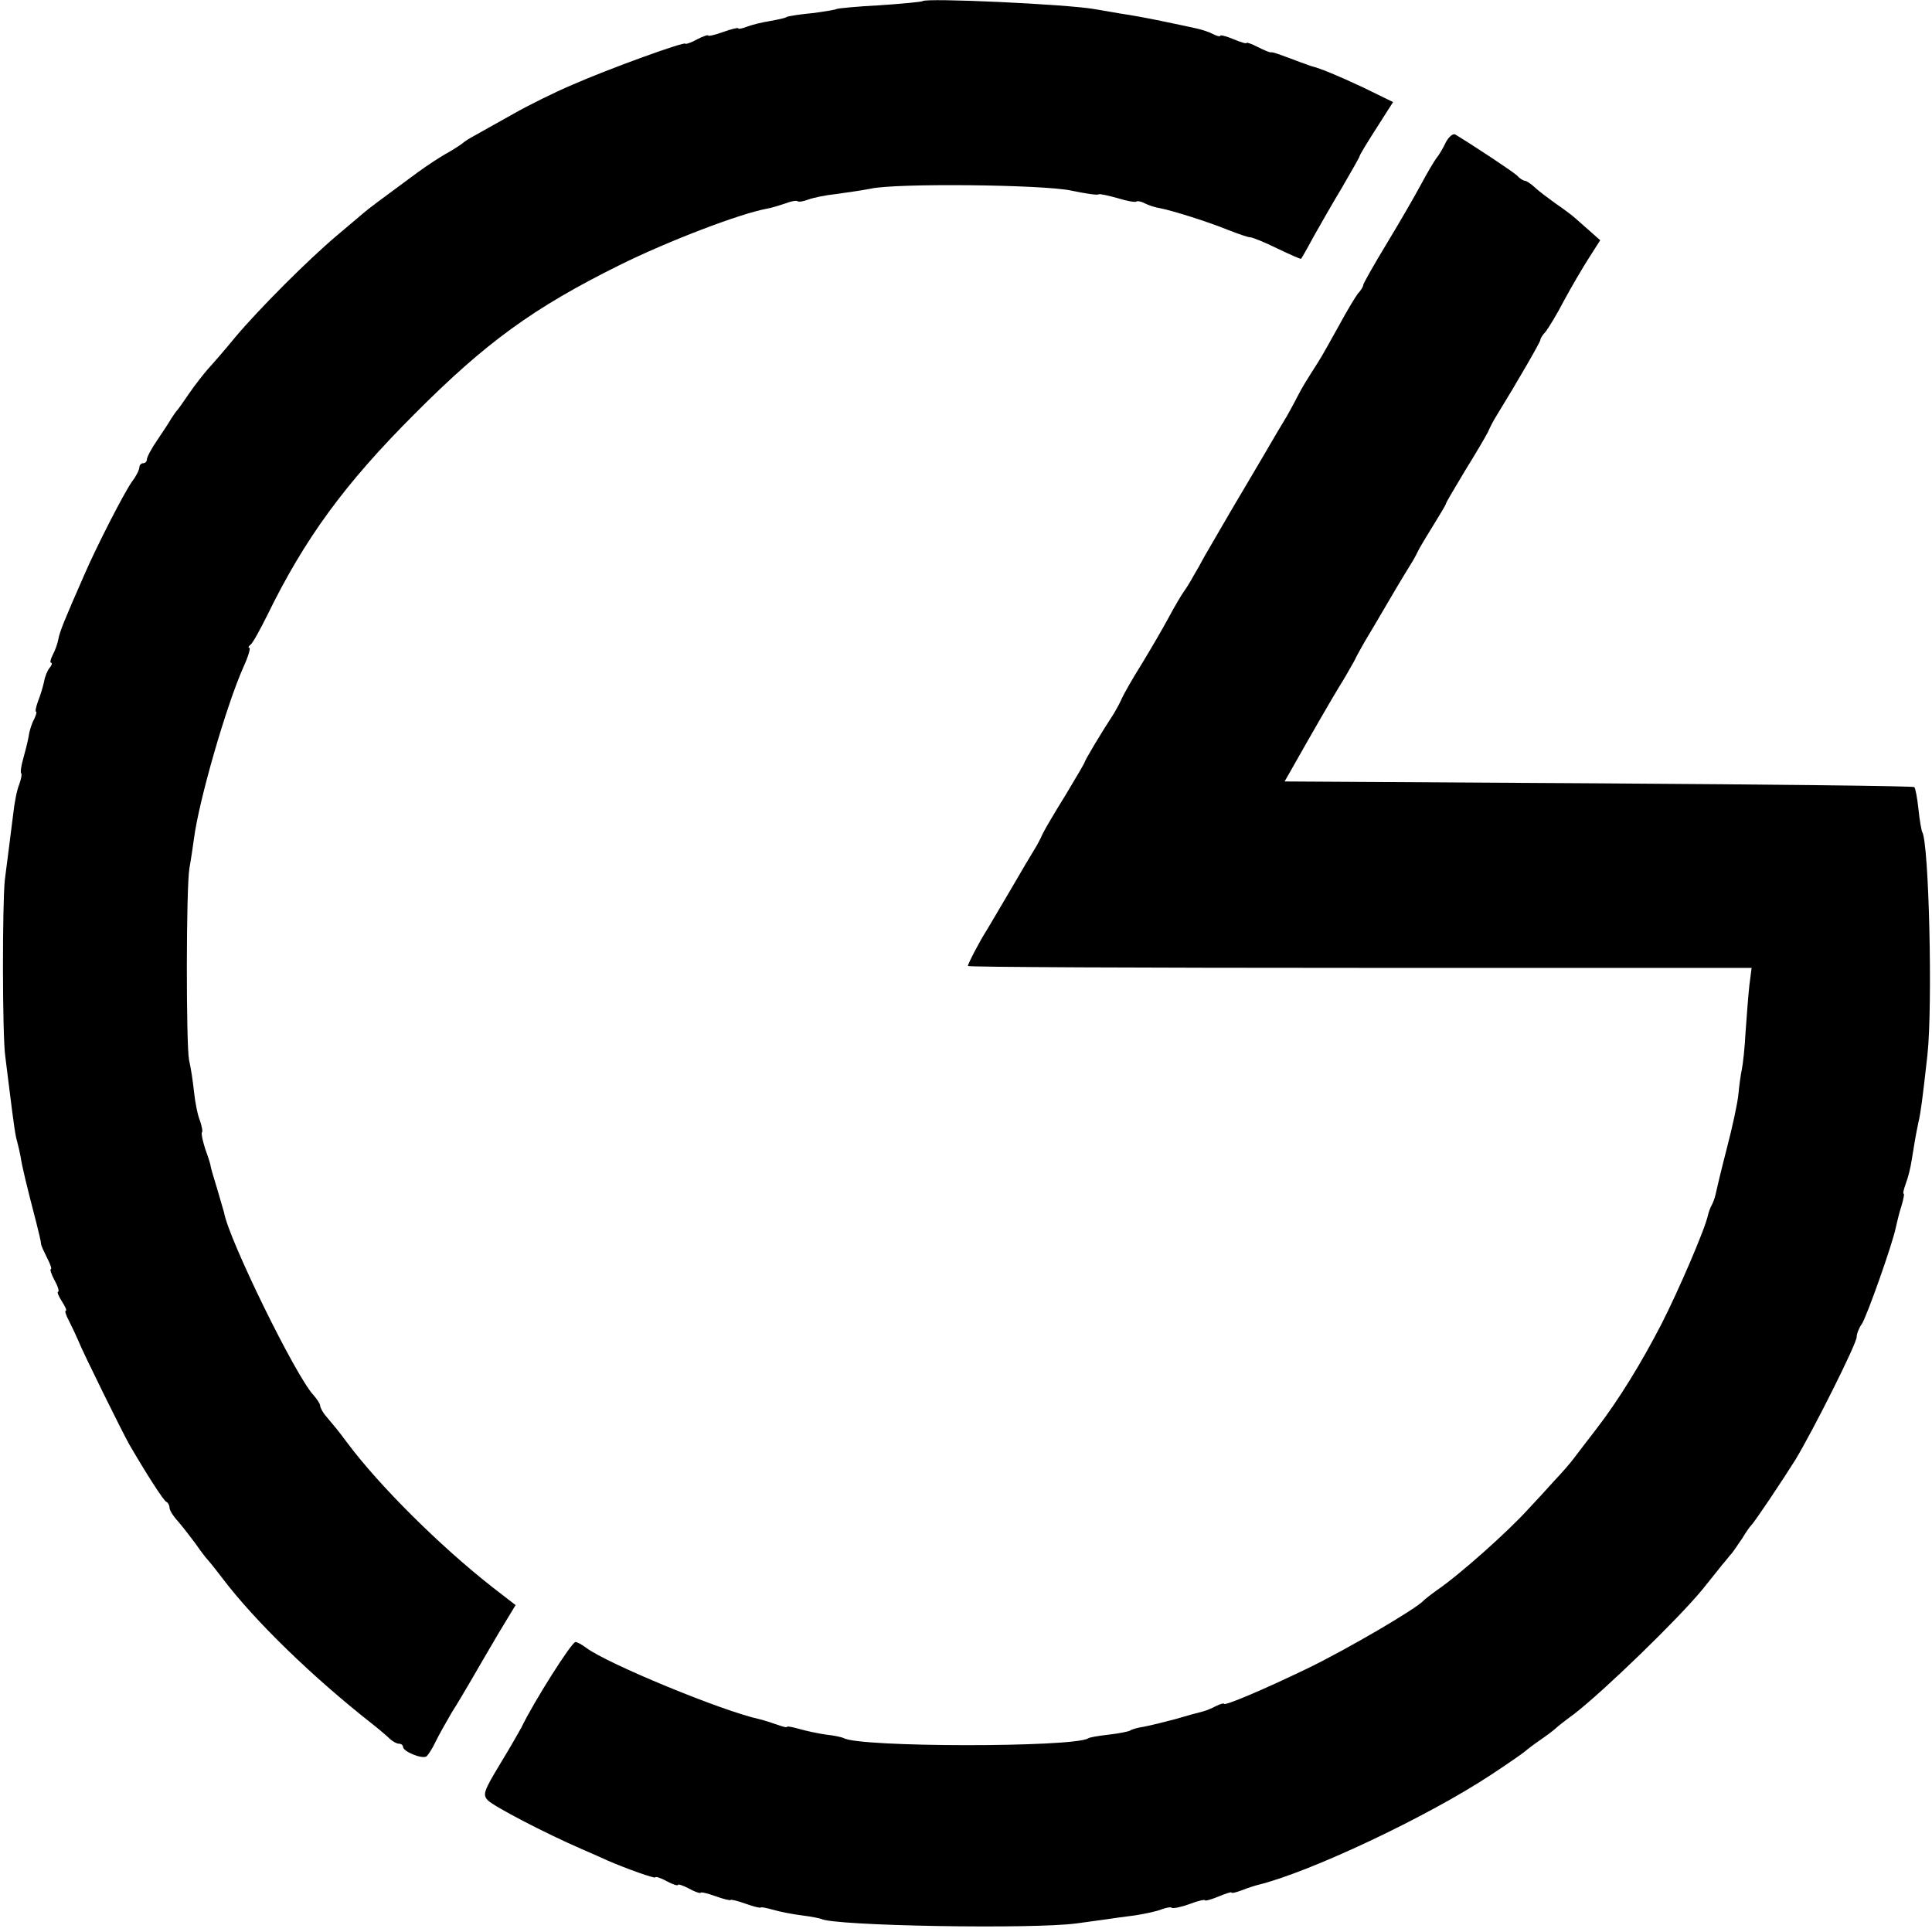 <?xml version="1.0" standalone="no"?>
<!DOCTYPE svg PUBLIC "-//W3C//DTD SVG 20010904//EN"
 "http://www.w3.org/TR/2001/REC-SVG-20010904/DTD/svg10.dtd">
<svg version="1.0" xmlns="http://www.w3.org/2000/svg"
 width="513pt" height="513pt" viewBox="0 0 513 513"
 preserveAspectRatio="xMidYMid meet">
<g transform="translate(0,513) scale(0.1,-0.1)"
fill="#000000" stroke="none">
<path d="M2450 5127 c-3 -2 -54 -7 -114 -11 -59 -3 -111 -8 -115 -10 -3 -2
-33 -7 -65 -11 -33 -3 -63 -8 -67 -10 -3 -3 -24 -7 -45 -11 -20 -3 -48 -10
-61 -15 -13 -5 -23 -7 -23 -4 0 2 -18 -2 -40 -10 -22 -8 -40 -12 -40 -9 0 2
-13 -2 -30 -11 -16 -9 -30 -13 -30 -11 0 7 -202 -66 -300 -109 -47 -20 -118
-55 -158 -78 -41 -23 -86 -48 -100 -56 -15 -8 -29 -17 -32 -20 -3 -3 -21 -15
-40 -26 -19 -10 -55 -34 -80 -52 -106 -78 -134 -99 -144 -108 -6 -5 -38 -32
-71 -60 -76 -64 -206 -194 -270 -270 -27 -33 -60 -71 -73 -85 -12 -14 -35 -43
-50 -65 -15 -22 -29 -42 -32 -45 -3 -3 -9 -12 -15 -21 -5 -9 -22 -35 -37 -57
-16 -23 -28 -46 -28 -52 0 -5 -4 -10 -10 -10 -5 0 -10 -5 -10 -11 0 -6 -8 -23
-19 -37 -22 -31 -96 -176 -127 -248 -54 -123 -65 -150 -69 -171 -2 -12 -9 -31
-15 -42 -6 -12 -8 -21 -4 -21 3 0 2 -6 -4 -13 -6 -7 -13 -24 -15 -37 -3 -14
-10 -37 -16 -52 -6 -16 -8 -28 -5 -28 2 0 0 -8 -5 -19 -6 -10 -13 -31 -15 -47
-3 -16 -10 -43 -15 -61 -5 -17 -7 -33 -5 -36 3 -2 0 -16 -5 -30 -6 -14 -13
-50 -16 -79 -8 -66 -14 -109 -22 -173 -7 -61 -7 -415 1 -470 3 -22 7 -58 10
-80 14 -113 17 -131 22 -148 3 -11 7 -29 9 -40 3 -22 16 -76 41 -172 7 -27 13
-53 13 -58 0 -4 8 -21 16 -37 9 -17 13 -30 10 -30 -3 0 1 -13 10 -30 9 -16 13
-30 9 -30 -3 0 1 -11 10 -25 9 -14 14 -25 11 -25 -4 0 0 -12 8 -27 8 -16 19
-39 25 -53 11 -29 118 -245 135 -275 46 -79 92 -151 99 -153 4 -2 8 -9 8 -15
0 -7 10 -23 23 -37 12 -14 33 -41 47 -60 13 -19 27 -37 30 -40 3 -3 21 -25 40
-50 87 -115 241 -264 399 -388 19 -15 40 -33 47 -40 7 -6 17 -12 23 -12 6 0
11 -4 11 -8 0 -13 50 -33 62 -26 5 4 16 21 24 38 8 17 28 52 43 78 16 25 40
66 54 90 13 23 45 77 70 120 l46 76 -62 48 c-139 109 -300 269 -385 383 -26
35 -34 44 -60 75 -6 8 -12 19 -12 24 0 4 -8 17 -18 28 -48 52 -225 414 -237
484 -1 3 -9 31 -18 62 -10 32 -18 60 -18 63 0 3 -6 22 -14 44 -7 22 -11 41 -9
44 3 2 0 16 -5 31 -6 14 -13 49 -16 78 -3 29 -9 67 -13 83 -8 40 -8 459 1 510
4 22 9 57 12 78 13 101 85 351 131 455 13 28 20 52 16 52 -4 0 -2 4 3 8 6 4
25 39 44 77 100 205 206 350 391 535 190 191 317 283 545 396 129 64 320 137
392 150 12 2 34 9 49 14 15 6 29 8 31 6 3 -3 16 -1 29 4 13 5 47 12 76 15 29
4 70 10 90 14 66 15 456 11 532 -5 38 -8 71 -13 73 -10 2 2 25 -3 50 -10 26
-8 48 -12 51 -9 3 2 12 0 22 -5 9 -5 28 -11 41 -13 35 -7 127 -36 181 -58 26
-10 51 -19 57 -19 6 0 39 -13 73 -30 34 -16 62 -29 63 -27 1 1 16 27 32 57 17
30 51 90 77 133 25 43 46 80 46 82 0 3 20 36 45 75 l44 69 -82 40 c-69 32
-107 48 -137 56 -3 1 -14 5 -25 9 -61 23 -75 28 -80 27 -3 -1 -19 6 -35 14
-17 9 -30 13 -30 11 0 -3 -16 2 -35 10 -19 8 -35 12 -35 9 0 -3 -8 -1 -18 4
-11 6 -30 12 -43 15 -13 3 -55 12 -94 20 -38 8 -88 17 -110 20 -22 4 -53 9
-70 12 -76 13 -446 30 -455 21z"/>
<path d="M3839 4752 c-7 -15 -18 -34 -25 -42 -6 -8 -25 -40 -41 -70 -16 -30
-57 -101 -91 -157 -34 -56 -62 -106 -62 -109 0 -4 -6 -15 -14 -23 -7 -9 -30
-47 -51 -86 -21 -38 -45 -81 -54 -95 -35 -55 -42 -66 -57 -95 -8 -16 -21 -39
-27 -50 -7 -11 -36 -60 -65 -110 -29 -49 -57 -97 -62 -105 -21 -35 -74 -127
-91 -156 -9 -17 -23 -42 -31 -55 -7 -13 -18 -31 -24 -39 -6 -8 -25 -40 -41
-70 -16 -30 -49 -86 -72 -124 -24 -38 -47 -79 -52 -90 -5 -12 -15 -30 -21 -40
-36 -55 -78 -126 -78 -130 0 -2 -23 -41 -50 -86 -28 -45 -55 -91 -61 -103 -5
-12 -15 -31 -22 -42 -7 -11 -36 -60 -65 -110 -29 -49 -57 -97 -62 -105 -17
-26 -50 -89 -50 -95 0 -3 468 -5 1040 -5 l1041 0 -6 -47 c-3 -27 -7 -82 -10
-123 -2 -41 -7 -86 -10 -100 -3 -14 -7 -43 -9 -65 -2 -23 -16 -88 -31 -145
-15 -58 -28 -113 -30 -123 -2 -9 -7 -22 -10 -27 -3 -5 -8 -18 -10 -27 -7 -35
-78 -200 -123 -288 -53 -103 -115 -204 -173 -279 -22 -28 -48 -63 -59 -77 -11
-15 -35 -42 -53 -61 -17 -19 -48 -53 -68 -74 -54 -60 -183 -175 -243 -216 -17
-12 -33 -25 -36 -28 -18 -21 -206 -131 -310 -181 -114 -55 -220 -100 -220 -93
0 2 -9 0 -21 -6 -11 -6 -28 -13 -37 -15 -9 -2 -42 -11 -72 -20 -30 -8 -67 -17
-83 -20 -15 -2 -32 -7 -36 -10 -5 -3 -31 -8 -57 -11 -27 -3 -51 -7 -55 -10
-40 -24 -609 -24 -649 1 -4 2 -25 7 -46 9 -21 3 -54 10 -71 15 -18 5 -33 8
-33 6 0 -3 -11 0 -25 5 -14 5 -36 12 -48 15 -98 21 -406 148 -461 190 -11 8
-23 15 -28 15 -10 0 -111 -159 -144 -228 -4 -7 -28 -50 -55 -94 -44 -73 -48
-83 -34 -98 15 -16 153 -88 250 -130 28 -12 59 -26 70 -31 51 -22 125 -48 125
-44 0 3 14 -1 30 -10 17 -9 30 -13 30 -10 0 3 13 -1 30 -10 16 -9 30 -13 30
-11 0 3 18 -1 40 -9 22 -8 40 -12 40 -10 0 2 18 -2 40 -10 22 -8 40 -12 40
-10 0 2 15 -1 33 -6 17 -5 52 -12 77 -15 25 -3 47 -8 50 -9 31 -19 566 -28
680 -12 30 4 66 9 80 11 14 2 47 7 73 10 26 4 59 11 71 16 13 5 26 7 28 4 3
-2 24 2 46 10 23 9 42 13 42 10 0 -2 16 2 35 10 19 8 35 13 35 11 0 -3 12 0
28 6 15 6 34 12 42 14 136 33 449 180 620 293 47 31 87 59 90 62 3 3 21 17 40
30 19 13 37 27 40 30 3 3 25 21 50 39 80 62 276 252 340 330 19 24 43 53 52
65 10 11 21 26 26 31 5 6 17 24 28 40 10 17 21 32 24 35 8 7 81 116 118 175
47 78 162 307 162 325 0 8 6 24 14 35 13 20 81 211 90 256 3 13 9 39 15 57 5
17 8 32 6 32 -3 0 0 12 5 26 6 15 13 43 16 63 7 44 11 68 18 101 6 25 11 63
24 180 14 131 4 562 -14 591 -2 4 -7 31 -10 61 -3 29 -8 55 -11 58 -2 3 -380
7 -839 10 l-833 5 12 21 c65 115 112 196 132 229 14 22 32 54 41 70 8 17 21
39 27 50 7 11 36 61 65 110 29 50 58 97 63 105 5 8 12 22 16 30 4 8 22 38 40
67 18 29 33 54 33 57 0 2 23 41 50 86 28 45 55 91 61 103 5 12 15 31 22 42 59
96 117 197 117 202 0 4 6 14 14 22 7 9 30 46 49 83 20 37 50 88 66 113 l30 47
-27 24 c-15 13 -34 30 -42 37 -8 7 -31 24 -50 37 -19 14 -44 32 -54 42 -11 10
-23 18 -27 18 -4 0 -14 6 -21 14 -12 11 -110 76 -164 109 -6 3 -17 -6 -25 -21z"/>
</g>
</svg>
